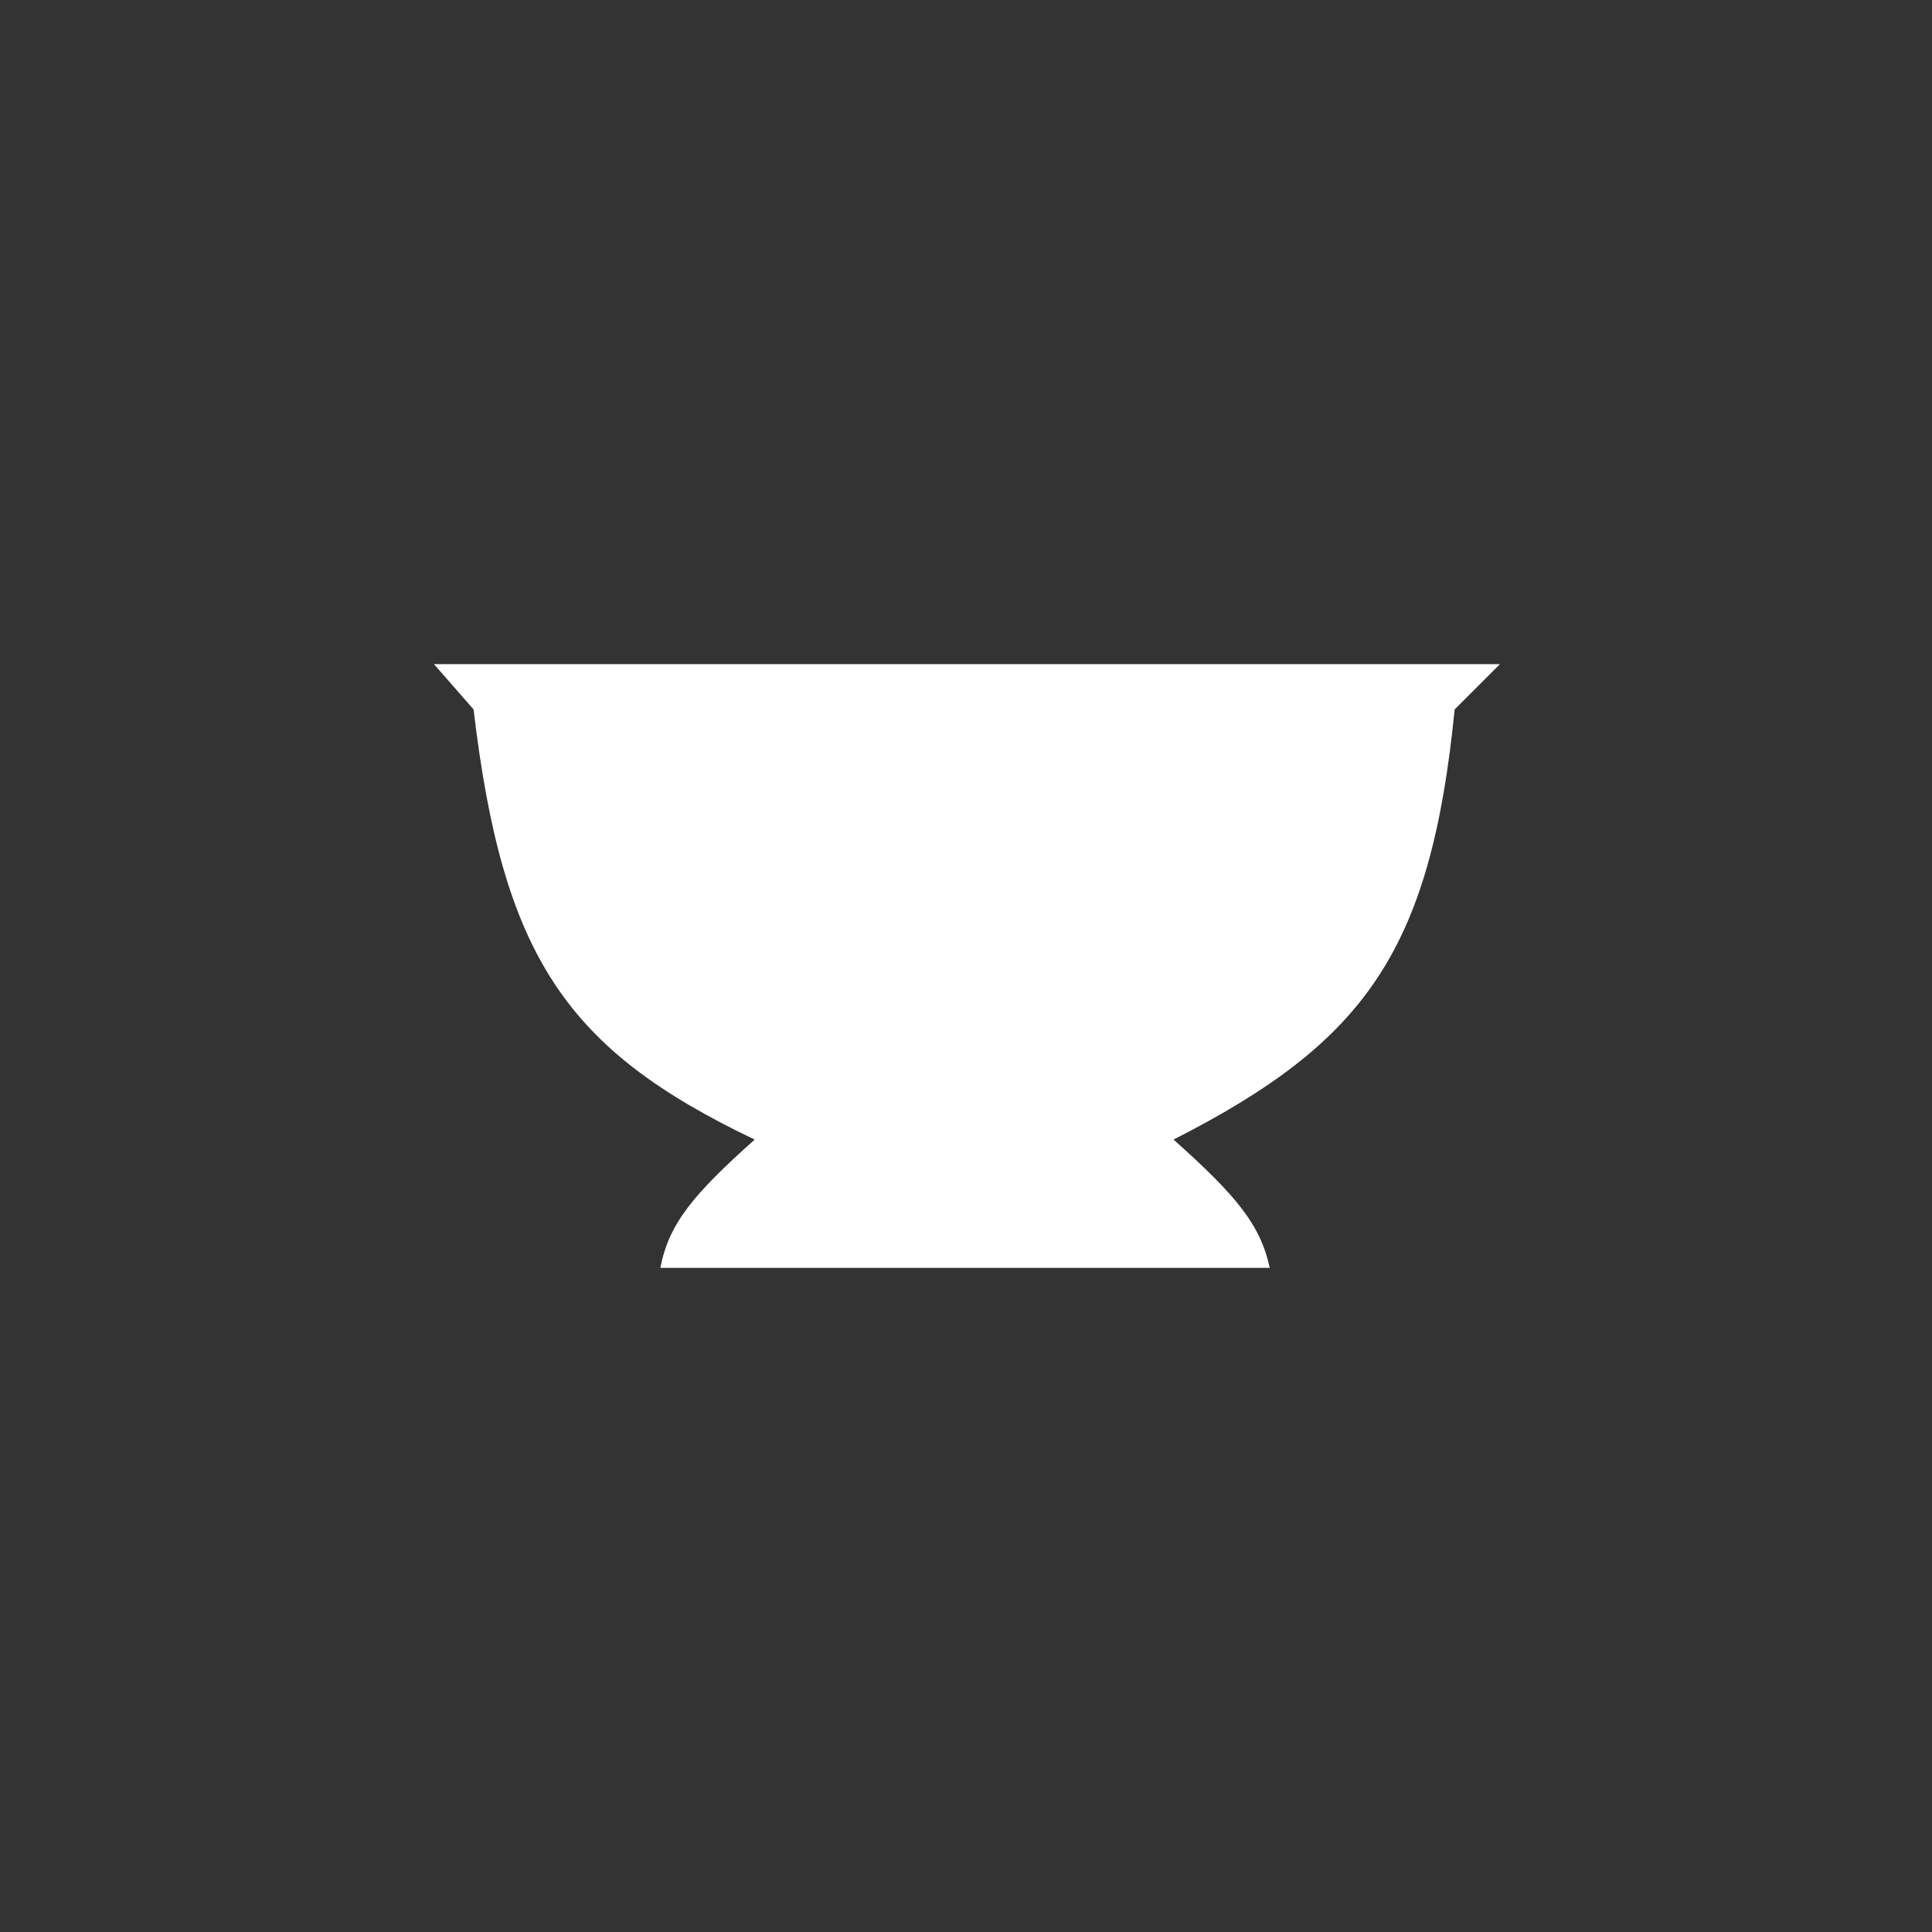 <svg xmlns="http://www.w3.org/2000/svg" width="512" height="512" fill="none" xmlns:v="https://vecta.io/nano"><rect width="100%" height="100%" fill="#333333" stroke="none"/><path d="M397.5 176H115l10.5 12c7.749 65.482 24.456 90.118 74.5 114-16.43 14.687-22.735 22.306-25 34h161.5c-2.47-11.321-8.576-18.902-25.5-34 50.678-25.811 68.122-49.791 74.5-114l12-12z" fill="#fff"/></svg>